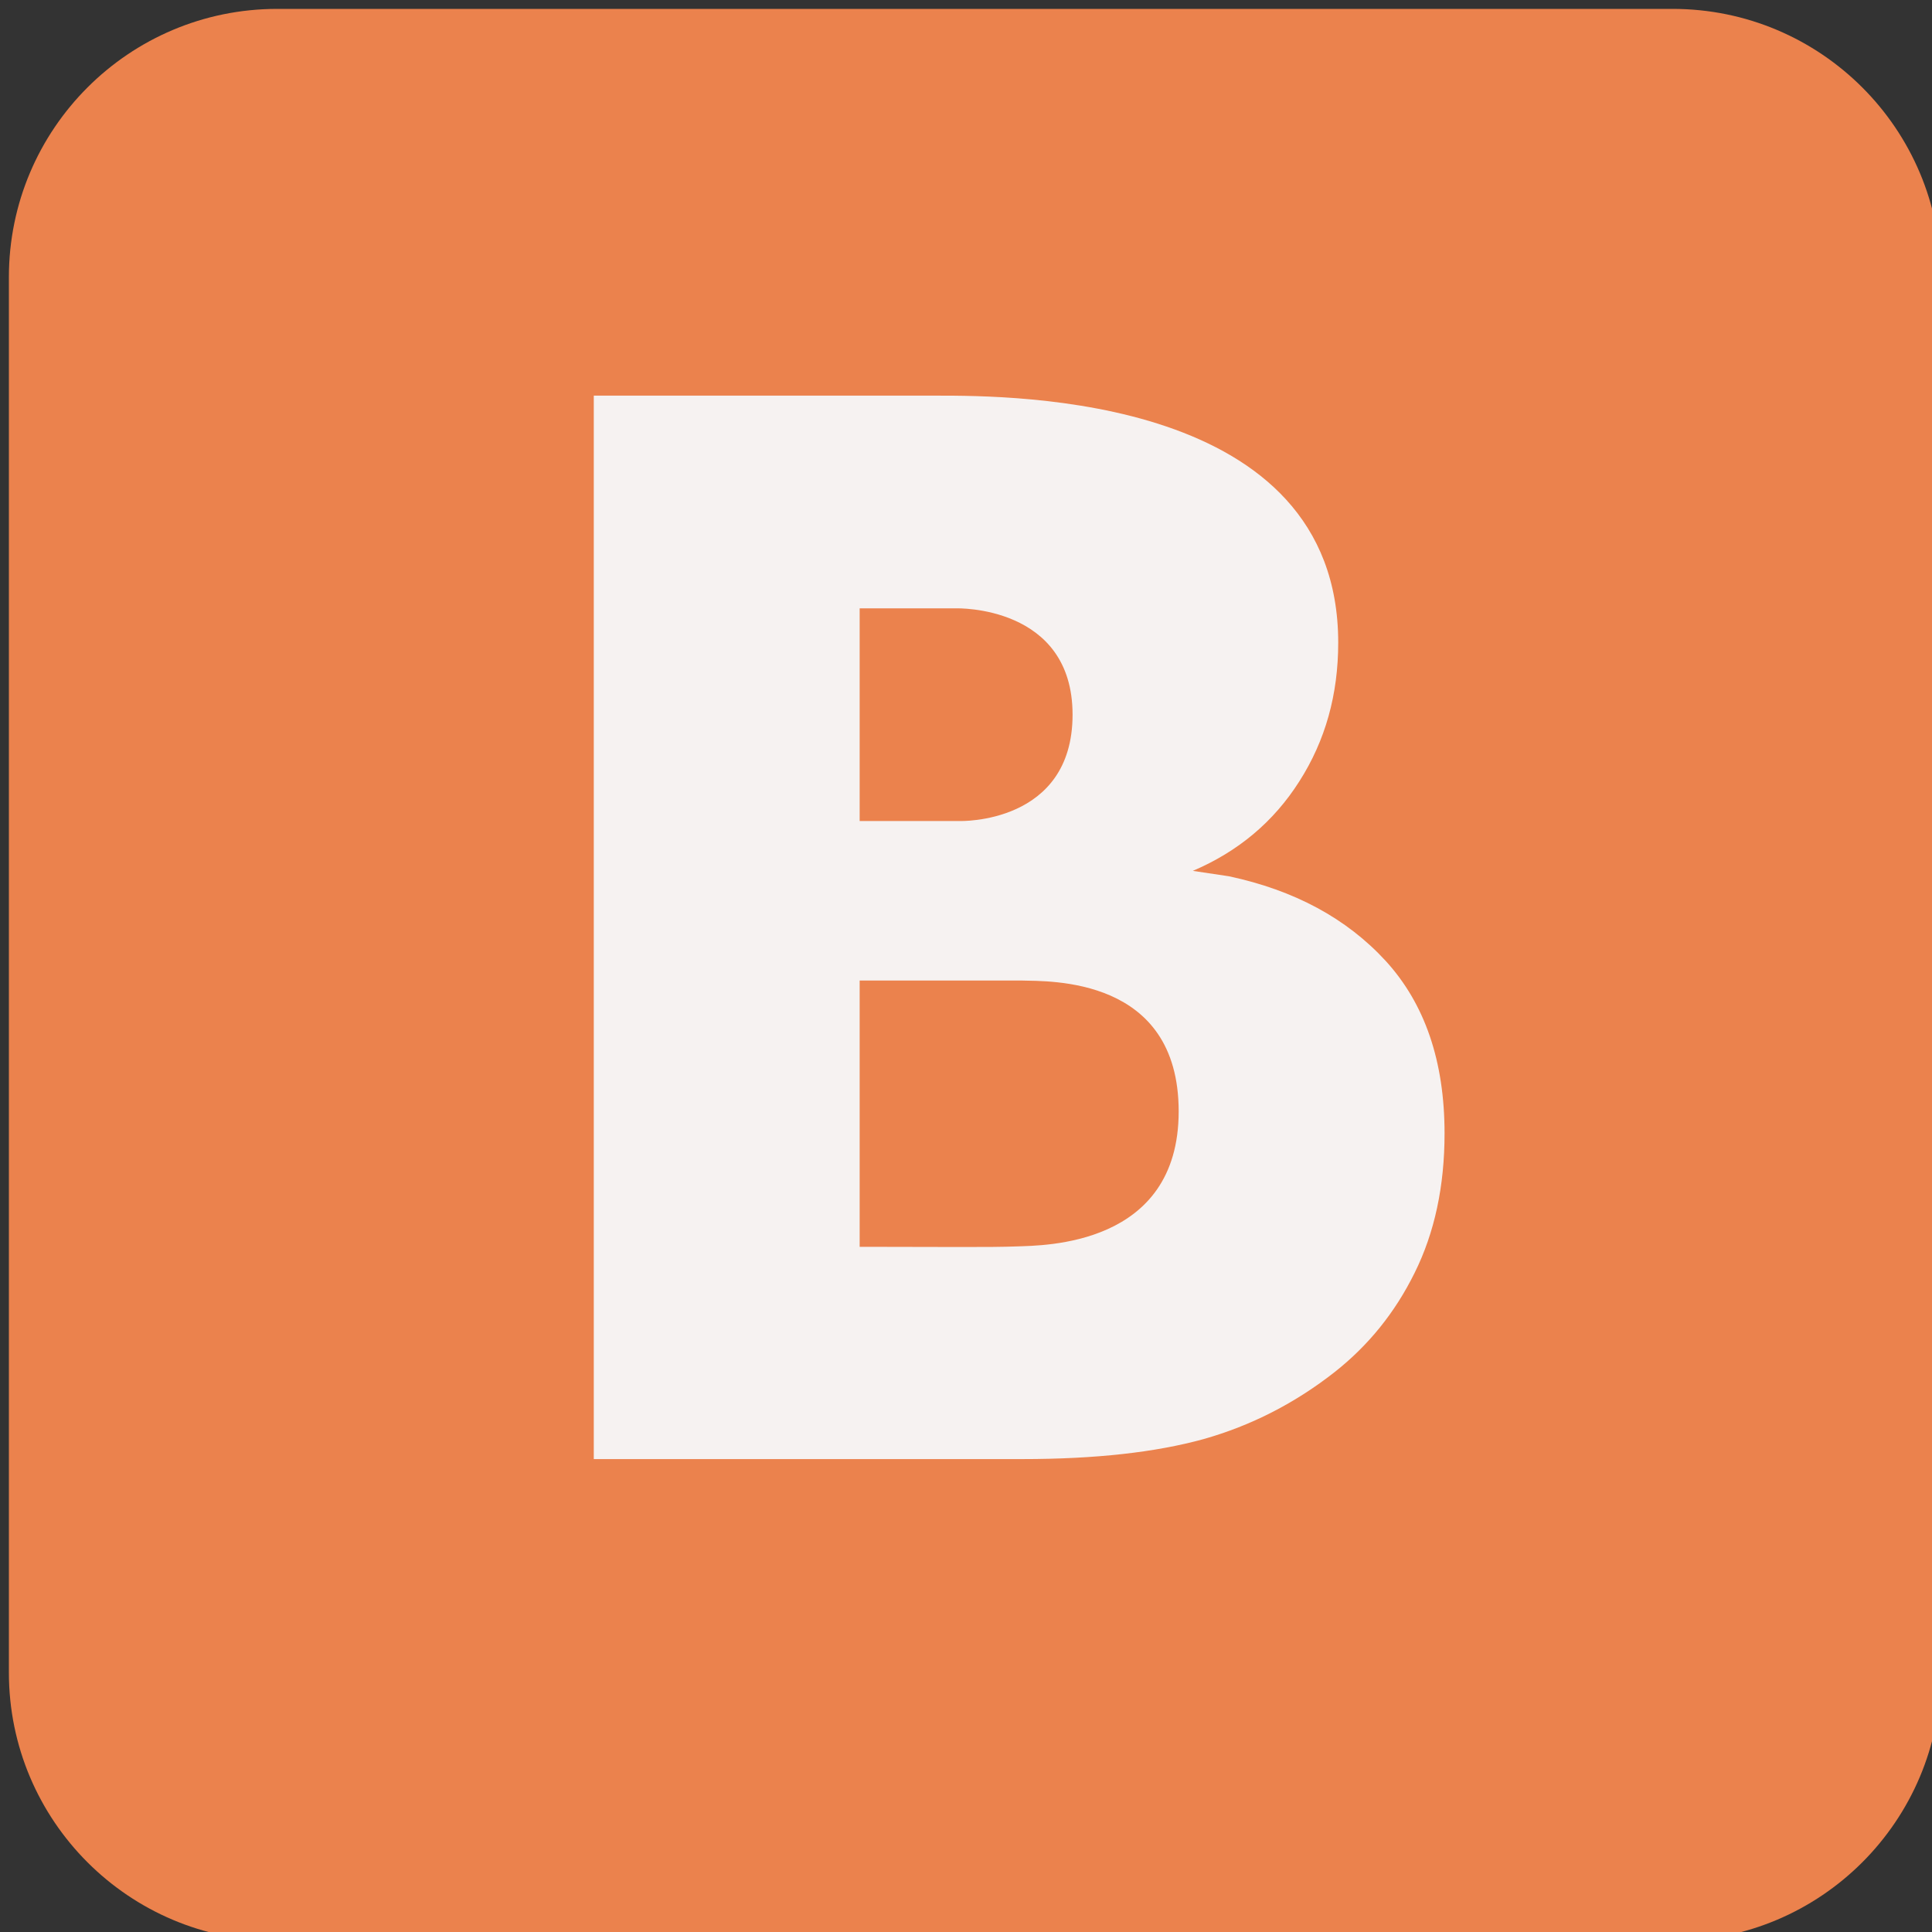 <?xml version="1.0" encoding="UTF-8"?> <svg xmlns="http://www.w3.org/2000/svg" width="50" height="50" viewBox="0 0 50 50" fill="none"><rect x="0" y="0" width="50" height="50" fill="#333333" stroke="none"/> <g clip-path="url(#clip0_572_2)"> <path d="M50.23 43.285C50.23 47.121 47.122 50.23 43.286 50.23H7.175C3.339 50.23 0.23 47.121 0.23 43.285V7.174C0.23 3.339 3.339 0.23 7.175 0.23H43.286C47.122 0.23 50.23 3.339 50.23 7.174V43.285Z" fill="#EB824D"></path> <path d="M35.864 24.871C34.848 23.764 33.493 23.038 31.805 22.678L30.87 22.538C32.042 22.038 32.961 21.27 33.627 20.221C34.299 19.168 34.633 17.98 34.633 16.631C34.633 10.239 26.242 10.239 24.237 10.239H15.367V37.761H26.457C28.36 37.761 29.913 37.584 31.144 37.245C32.38 36.896 33.514 36.315 34.541 35.509C35.407 34.826 36.1 33.977 36.611 32.94C37.127 31.902 37.385 30.698 37.385 29.333C37.385 27.462 36.874 25.978 35.864 24.871ZM22.248 15.744H24.753C24.753 15.744 27.758 15.658 27.758 18.496C27.758 21.334 24.844 21.248 24.844 21.248H22.248V15.744ZM26.317 32.257C25.634 32.284 24.403 32.268 22.619 32.268H22.248V25.376H26.435C27.161 25.398 30.504 25.269 30.504 28.763C30.504 32.257 27 32.23 26.317 32.257Z" fill="#F6F2F1"></path> </g> <defs> <clipPath id="clip0_572_2"> <rect width="50" height="50" fill="white"></rect> </clipPath> </defs> </svg> 